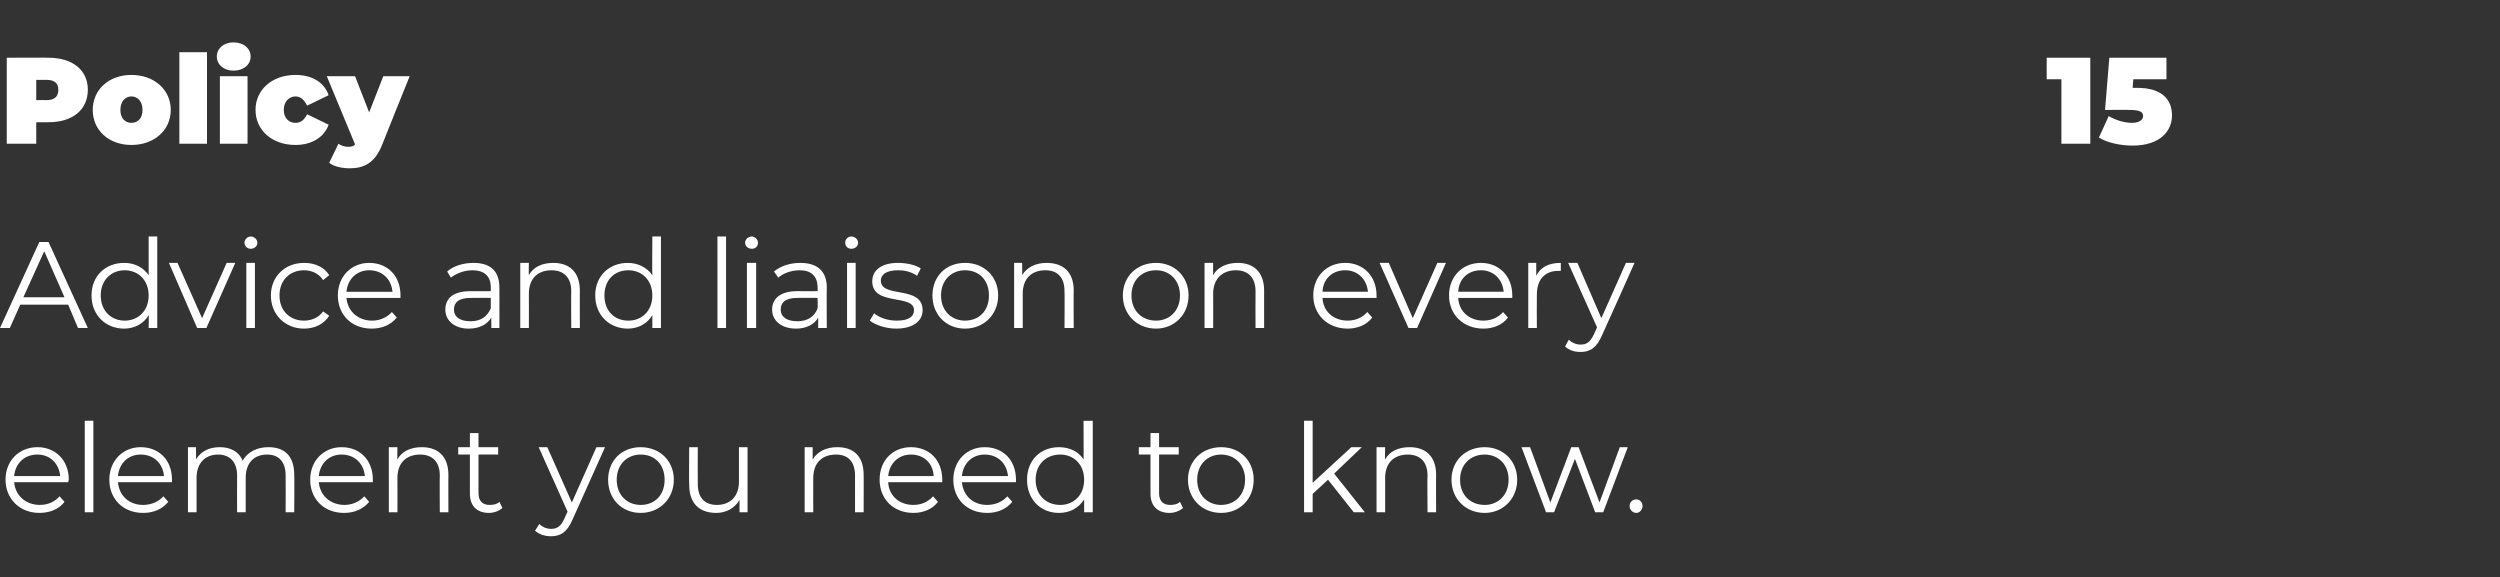 <?xml version="1.0" standalone="no"?><!DOCTYPE svg PUBLIC "-//W3C//DTD SVG 1.1//EN" "http://www.w3.org/Graphics/SVG/1.1/DTD/svg11.dtd"><svg xmlns="http://www.w3.org/2000/svg" version="1.1" width="407px" height="94px" viewBox="0 -4 407 94" style="top:-4px"><rect x="0" y="-4" width="407" height="94" fill="#333333" stroke="none"/><desc>Policy 15 Advice and liaison on every element you need to know</desc><defs/><g id="Polygon52204"><path d="m11.1 74.5H2.3c.2 2.2 1.9 3.7 4.2 3.7c1.3 0 2.4-.5 3.2-1.4l.8.9c-.9 1.2-2.4 1.8-4.1 1.8c-3.2 0-5.5-2.3-5.5-5.4c0-3.1 2.2-5.3 5.2-5.3c2.9 0 5.1 2.1 5.1 5.3c0 .1-.1.3-.1.4zm-8.8-1h7.5C9.6 71.4 8.1 70 6.1 70c-2.1 0-3.6 1.4-3.8 3.5zm11.5-9h1.4v14.9h-1.4V64.5zm14.2 10h-8.8c.2 2.2 1.8 3.7 4.1 3.7c1.3 0 2.5-.5 3.3-1.4l.8.9c-1 1.2-2.4 1.8-4.1 1.8c-3.3 0-5.5-2.3-5.5-5.4c0-3.1 2.2-5.3 5.1-5.3c3 0 5.1 2.1 5.1 5.3v.4zm-8.8-1h7.5c-.2-2.1-1.7-3.5-3.8-3.5c-2 0-3.5 1.4-3.7 3.5zm28.7-.2c.05-.04 0 6.1 0 6.1h-1.4s.03-6 0-6c0-2.2-1.1-3.4-3-3.4c-2.2 0-3.5 1.4-3.5 3.8v5.6h-1.4s-.03-6 0-6c0-2.2-1.2-3.4-3.1-3.4c-2.1 0-3.5 1.4-3.5 3.8v5.6h-1.4V68.8h1.3s.05 1.96 0 2c.8-1.3 2.1-2 3.9-2c1.7 0 3.1.7 3.7 2.2c.8-1.4 2.3-2.2 4.2-2.2c2.6 0 4.2 1.4 4.2 4.5zm12.8 1.2h-8.8c.2 2.2 1.9 3.7 4.2 3.7c1.2 0 2.4-.5 3.2-1.4l.8.9c-1 1.2-2.4 1.8-4.1 1.8c-3.3 0-5.5-2.3-5.5-5.4c0-3.1 2.2-5.3 5.1-5.3c3 0 5.1 2.1 5.1 5.3v.4zm-8.8-1h7.5c-.2-2.1-1.7-3.5-3.8-3.5c-2 0-3.5 1.4-3.7 3.5zm21.1-.2c-.02-.04 0 6.1 0 6.1h-1.4s-.04-6 0-6c0-2.2-1.2-3.4-3.2-3.4c-2.3 0-3.7 1.4-3.7 3.8c.02.04 0 5.6 0 5.6h-1.4V68.8h1.4s-.04 1.98 0 2c.7-1.3 2.1-2 4-2c2.5 0 4.3 1.4 4.3 4.5zm8.8 5.4c-.6.5-1.4.8-2.2.8c-2 0-3.1-1.2-3.1-3.1V70h-1.9v-1.2h1.9v-2.3h1.4v2.3h3.2v1.2h-3.2v6.3c0 1.3.7 1.9 1.8 1.9c.6 0 1.2-.1 1.6-.5l.5 1zm16.7-9.9l-5.3 11.8c-.9 2.1-2 2.7-3.5 2.7c-1 0-1.9-.3-2.6-.9l.7-1.1c.5.5 1.2.8 1.9.8c1 0 1.6-.4 2.2-1.7c-.01-.04.5-1.1.5-1.1l-4.7-10.5h1.4l4 9l4-9h1.4zm.5 5.3c0-3.1 2.2-5.3 5.3-5.3c3.1 0 5.4 2.2 5.4 5.3c0 3.1-2.3 5.4-5.4 5.4c-3.1 0-5.3-2.3-5.3-5.4zm9.2 0c0-2.5-1.6-4.1-3.9-4.1c-2.2 0-3.9 1.6-3.9 4.1c0 2.5 1.7 4.1 3.9 4.1c2.3 0 3.9-1.6 3.9-4.1zm13.5-5.3v10.6h-1.3s-.03-1.96 0-2c-.8 1.3-2.1 2.1-3.8 2.1c-2.7 0-4.4-1.5-4.4-4.6c-.05.04 0-6.1 0-6.1h1.4s-.03 6 0 6c0 2.2 1.1 3.4 3.1 3.4c2.2 0 3.6-1.4 3.6-3.8v-5.6h1.4zm18.9 4.5c.03-.04 0 6.1 0 6.1h-1.4v-6c0-2.2-1.1-3.4-3.1-3.4c-2.3 0-3.7 1.4-3.7 3.8c-.03.04 0 5.6 0 5.6H131V68.8h1.3v2c.8-1.3 2.2-2 4-2c2.6 0 4.3 1.4 4.3 4.5zm12.8 1.2h-8.8c.1 2.2 1.8 3.7 4.1 3.7c1.3 0 2.4-.5 3.2-1.4l.8.9c-.9 1.2-2.4 1.8-4 1.8c-3.3 0-5.5-2.3-5.5-5.4c0-3.1 2.1-5.3 5.1-5.3c3 0 5.1 2.1 5.1 5.3v.4zm-8.8-1h7.4c-.1-2.1-1.6-3.5-3.7-3.5c-2 0-3.5 1.4-3.7 3.5zm20.8 1h-8.8c.2 2.2 1.8 3.7 4.1 3.7c1.3 0 2.5-.5 3.3-1.4l.8.9c-1 1.2-2.4 1.8-4.1 1.8c-3.3 0-5.5-2.3-5.5-5.4c0-3.1 2.2-5.3 5.1-5.3c3 0 5.1 2.1 5.1 5.3v.4zm-8.8-1h7.5c-.2-2.1-1.7-3.5-3.8-3.5c-2 0-3.5 1.4-3.7 3.5zm21.3-9v14.9h-1.4v-2.1c-.9 1.4-2.3 2.2-4.1 2.2c-3 0-5.2-2.2-5.2-5.4c0-3.2 2.2-5.3 5.2-5.3c1.7 0 3.2.7 4 2c.03.04 0-6.3 0-6.3h1.5zm-1.4 9.6c0-2.5-1.7-4.1-3.9-4.1c-2.3 0-4 1.6-4 4.1c0 2.5 1.7 4.1 4 4.1c2.2 0 3.9-1.6 3.9-4.1zm16.1 4.6c-.6.5-1.4.8-2.2.8c-2 0-3.1-1.2-3.1-3.1V70h-1.9v-1.2h1.9v-2.3h1.4v2.3h3.2v1.2h-3.2v6.3c0 1.3.7 1.9 1.8 1.9c.6 0 1.2-.1 1.6-.5l.5 1zm.8-4.6c0-3.1 2.3-5.3 5.4-5.3c3.1 0 5.3 2.2 5.3 5.3c0 3.1-2.2 5.4-5.3 5.4c-3.1 0-5.4-2.3-5.4-5.4zm9.3 0c0-2.5-1.7-4.1-3.9-4.1c-2.2 0-3.9 1.6-3.9 4.1c0 2.5 1.7 4.1 3.9 4.1c2.2 0 3.9-1.6 3.9-4.1zm13.5 0l-2.5 2.3v3h-1.4V64.5h1.4v10.1l6.3-5.8h1.7l-4.5 4.3l5 6.3h-1.8l-4.2-5.3zm17.6-.8c-.03-.04 0 6.1 0 6.1h-1.4s-.05-6 0-6c0-2.2-1.2-3.4-3.2-3.4c-2.3 0-3.7 1.4-3.7 3.8v5.6h-1.4V68.8h1.4s-.05 1.98 0 2c.7-1.3 2.1-2 4-2c2.5 0 4.3 1.4 4.3 4.5zm2.5.8c0-3.1 2.3-5.3 5.4-5.3c3 0 5.3 2.2 5.3 5.3c0 3.1-2.3 5.4-5.3 5.4c-3.1 0-5.4-2.3-5.4-5.4zm9.3 0c0-2.5-1.7-4.1-3.9-4.1c-2.3 0-4 1.6-4 4.1c0 2.5 1.7 4.1 4 4.1c2.2 0 3.9-1.6 3.9-4.1zm19.4-5.3l-4 10.6h-1.3l-3.3-8.7l-3.4 8.7h-1.3l-4-10.6h1.4l3.3 9l3.4-9h1.2l3.4 9l3.3-9h1.3zm.3 9.6c0-.7.5-1.1 1.1-1.1c.5 0 1 .4 1 1.1c0 .6-.5 1.1-1 1.1c-.6 0-1.1-.5-1.1-1.1z" stroke="none" fill="#fff"/></g><g id="Polygon52203"><path d="m11.1 45.6H3.3l-1.7 3.8H0l6.4-14h1.5l6.4 14h-1.6l-1.6-3.8zm-.6-1.2l-3.3-7.5l-3.4 7.5h6.7zm15.1-9.9v14.9h-1.4s.05-2.12 0-2.1c-.8 1.4-2.3 2.2-4 2.2c-3 0-5.3-2.2-5.3-5.4c0-3.2 2.3-5.3 5.3-5.3c1.7 0 3.1.7 4 2v-6.3h1.4zm-1.4 9.6c0-2.5-1.7-4.1-3.9-4.1c-2.2 0-3.9 1.6-3.9 4.1c0 2.5 1.7 4.1 3.9 4.1c2.2 0 3.9-1.6 3.9-4.1zm14.1-5.3l-4.7 10.6h-1.5l-4.6-10.6h1.4l4 9l4-9h1.4zm1.5-3.3c0-.5.5-1 1-1c.6 0 1.1.5 1.1 1c0 .6-.5 1-1.1 1c-.5 0-1-.4-1-1zm.3 3.3h1.4v10.6h-1.4V38.8zm4 5.3c0-3.1 2.3-5.3 5.4-5.3c1.8 0 3.3.7 4.1 2l-1 .8c-.7-1.1-1.9-1.6-3.1-1.6c-2.3 0-4 1.6-4 4.1c0 2.5 1.7 4.1 4 4.1c1.2 0 2.4-.5 3.1-1.5l1 .7c-.8 1.3-2.3 2.1-4.1 2.1c-3.1 0-5.4-2.3-5.4-5.4zm21.1.4h-8.8c.2 2.2 1.9 3.7 4.2 3.7c1.2 0 2.4-.5 3.2-1.4l.8.9c-1 1.2-2.4 1.8-4.1 1.8c-3.3 0-5.5-2.3-5.5-5.4c0-3.1 2.2-5.3 5.1-5.3c3 0 5.1 2.1 5.1 5.3v.4zm-8.8-1h7.5c-.2-2.1-1.7-3.5-3.8-3.5c-2 0-3.5 1.4-3.7 3.5zm24.9-.7c.02.04 0 6.6 0 6.6H80s-.04-1.68 0-1.7c-.7 1.1-1.9 1.8-3.7 1.8c-2.3 0-3.8-1.3-3.8-3.1c0-1.6 1-3 4.1-3c-.04.02 3.3 0 3.3 0v-.6c0-1.8-1-2.8-3-2.8c-1.3 0-2.6.5-3.5 1.2l-.6-1c1-.9 2.6-1.4 4.3-1.4c2.7 0 4.2 1.3 4.2 4zm-1.4 3.4v-1.7s-3.3-.02-3.3 0c-2 0-2.7.8-2.7 1.9c0 1.2 1 1.9 2.7 1.9c1.6 0 2.7-.7 3.3-2.1zm14.5-2.9c-.02-.04 0 6.1 0 6.1H93s-.04-6 0-6c0-2.2-1.2-3.4-3.2-3.4c-2.3 0-3.7 1.4-3.7 3.8c.02.04 0 5.6 0 5.6h-1.4V38.8h1.4s-.04 1.98 0 2c.7-1.3 2.1-2 4-2c2.5 0 4.3 1.4 4.3 4.5zm13.2-8.8v14.9h-1.4v-2.1c-.8 1.4-2.3 2.2-4 2.2c-3 0-5.3-2.2-5.3-5.4c0-3.2 2.3-5.3 5.3-5.3c1.6 0 3.1.7 4 2c-.05.04 0-6.3 0-6.3h1.4zm-1.4 9.6c0-2.5-1.7-4.1-3.9-4.1c-2.3 0-3.9 1.6-3.9 4.1c0 2.5 1.6 4.1 3.9 4.1c2.2 0 3.9-1.6 3.9-4.1zm10.6-9.6h1.4v14.9h-1.4V34.5zm4.5 1c0-.5.5-1 1.1-1c.5 0 1 .5 1 1c0 .6-.4 1-1 1c-.6 0-1.1-.4-1.1-1zm.3 3.3h1.5v10.6h-1.5V38.8zm13 4c-.04.04 0 6.6 0 6.6h-1.4v-1.7c-.6 1.1-1.9 1.8-3.6 1.8c-2.4 0-3.9-1.3-3.9-3.1c0-1.6 1.1-3 4.1-3c0 .02 3.3 0 3.3 0c0 0 .04-.62 0-.6c0-1.8-1-2.8-2.9-2.8c-1.4 0-2.7.5-3.5 1.2l-.7-1c1.1-.9 2.6-1.4 4.3-1.4c2.7 0 4.3 1.3 4.3 4zm-1.5 3.4c.04 0 0-1.7 0-1.7c0 0-3.26-.02-3.3 0c-2 0-2.7.8-2.7 1.9c0 1.2 1 1.9 2.7 1.9c1.6 0 2.8-.7 3.3-2.1zm4.5-10.7c0-.5.4-1 1-1c.6 0 1.1.5 1.1 1c0 .6-.5 1-1.1 1c-.6 0-1-.4-1-1zm.3 3.3h1.4v10.6h-1.4V38.8zm3.7 9.4l.7-1.2c.8.7 2.2 1.2 3.7 1.2c2 0 2.8-.7 2.8-1.7c0-2.7-6.8-.6-6.8-4.7c0-1.8 1.5-3 4.2-3c1.3 0 2.8.3 3.7.9l-.6 1.2c-1-.7-2.1-.9-3.1-.9c-1.9 0-2.8.7-2.8 1.7c0 2.9 6.8.7 6.8 4.8c0 1.8-1.6 3-4.3 3c-1.7 0-3.4-.6-4.3-1.3zm10.2-4.1c0-3.1 2.2-5.3 5.3-5.3c3.1 0 5.4 2.2 5.4 5.3c0 3.1-2.3 5.4-5.4 5.4c-3.1 0-5.3-2.3-5.3-5.4zm9.2 0c0-2.5-1.6-4.1-3.9-4.1c-2.2 0-3.9 1.6-3.9 4.1c0 2.5 1.7 4.1 3.9 4.1c2.3 0 3.9-1.6 3.9-4.1zm13.8-.8c-.04-.04 0 6.1 0 6.1h-1.5s.04-6 0-6c0-2.2-1.1-3.4-3.1-3.4c-2.3 0-3.7 1.4-3.7 3.8v5.6h-1.4V38.8h1.3s.04 1.98 0 2c.8-1.3 2.2-2 4-2c2.6 0 4.4 1.4 4.4 4.5zm8 .8c0-3.1 2.3-5.3 5.4-5.3c3 0 5.3 2.2 5.3 5.3c0 3.1-2.3 5.4-5.3 5.4c-3.1 0-5.4-2.3-5.4-5.4zm9.3 0c0-2.5-1.7-4.1-3.9-4.1c-2.3 0-4 1.6-4 4.1c0 2.5 1.7 4.1 4 4.1c2.2 0 3.9-1.6 3.9-4.1zm13.7-.8c-.01-.04 0 6.1 0 6.1h-1.4s-.03-6 0-6c0-2.2-1.2-3.4-3.2-3.4c-2.2 0-3.7 1.4-3.7 3.8c.03.04 0 5.6 0 5.6h-1.4V38.8h1.4s-.03 1.98 0 2c.7-1.3 2.2-2 4-2c2.5 0 4.3 1.4 4.3 4.5zm18.3 1.2h-8.8c.1 2.2 1.8 3.7 4.1 3.7c1.3 0 2.4-.5 3.2-1.4l.8.9c-.9 1.2-2.4 1.8-4 1.8c-3.3 0-5.6-2.3-5.6-5.4c0-3.1 2.2-5.3 5.2-5.3c2.9 0 5.1 2.1 5.1 5.3v.4zm-8.8-1h7.4c-.2-2.1-1.7-3.5-3.7-3.5c-2.1 0-3.6 1.4-3.7 3.5zm20.1-4.7l-4.7 10.6h-1.4l-4.7-10.6h1.5l3.9 9l4-9h1.4zm10.8 5.7h-8.8c.1 2.2 1.8 3.7 4.1 3.7c1.3 0 2.4-.5 3.2-1.4l.8.9c-.9 1.2-2.4 1.8-4 1.8c-3.3 0-5.6-2.3-5.6-5.4c0-3.1 2.2-5.3 5.2-5.3c2.9 0 5.1 2.1 5.1 5.3v.4zm-8.8-1h7.4c-.2-2.1-1.7-3.5-3.7-3.5c-2.1 0-3.6 1.4-3.7 3.5zm16.7-4.7v1.3h-.4c-2.2 0-3.5 1.4-3.5 3.9c-.03 0 0 5.4 0 5.4h-1.4V38.8h1.3v2.1c.7-1.4 2-2.1 4-2.1zm12 0s-5.28 11.82-5.3 11.8c-.9 2.1-2 2.7-3.5 2.7c-1 0-1.9-.3-2.5-.9l.6-1.1c.5.5 1.2.8 1.9.8c1 0 1.6-.4 2.2-1.7l.5-1.1l-4.7-10.5h1.5l3.9 9l4-9h1.4z" stroke="none" fill="#fff"/></g><g id="Polygon52202"><path d="m14.3 10.6c0 3.3-2.5 5.3-6.4 5.3c-.02.02-2 0-2 0v3.5H1.1v-14s6.78-.04 6.8 0c3.9 0 6.4 2 6.4 5.2zm-4.8 0c0-1-.6-1.6-1.9-1.6H5.9v3.3s1.68-.02 1.7 0c1.3 0 1.9-.6 1.9-1.7zm5.6 3.3c0-3.3 2.6-5.7 6.3-5.7c3.7 0 6.4 2.4 6.4 5.7c0 3.3-2.7 5.7-6.4 5.7c-3.7 0-6.3-2.4-6.3-5.7zm8.1 0c0-1.4-.8-2.2-1.8-2.2c-1 0-1.8.8-1.8 2.2c0 1.4.8 2.1 1.8 2.1c1 0 1.8-.7 1.8-2.1zm6-9.4h4.5v14.9h-4.5V4.5zm6.1.7c0-1.3 1.1-2.3 2.7-2.3c1.7 0 2.8 1 2.8 2.3c0 1.3-1.1 2.3-2.8 2.3c-1.6 0-2.7-1-2.7-2.3zm.5 3.2h4.5v11h-4.5v-11zm5.8 5.5c0-3.3 2.7-5.7 6.5-5.7c2.7 0 4.7 1.2 5.4 3.3L50 13.2c-.5-1-1.1-1.5-1.9-1.5c-1 0-1.9.8-1.9 2.2c0 1.4.9 2.1 1.9 2.1c.8 0 1.4-.4 1.9-1.4l3.5 1.7c-.7 2-2.7 3.3-5.4 3.3c-3.8 0-6.5-2.4-6.5-5.7zm25.1-5.5s-4.52 11.18-4.5 11.2c-1.2 3-3 3.8-5.3 3.8c-1.2 0-2.6-.3-3.3-.9l1.5-3.1c.4.3 1 .5 1.6.5c.5 0 .9-.1 1.1-.4L53.2 8.4h4.6l2.3 5.9l2.3-5.9h4.3zm273.6-3v14h-4.7V8.9h-2.4V5.4h7.1zm13.3 9.4c0 2.5-1.9 4.9-6.4 4.9c-1.9 0-4-.4-5.5-1.3l1.6-3.5c1.2.7 2.6 1.1 3.8 1.1c1 0 1.8-.4 1.8-1.1c0-.6-.4-1-2.1-1c-.02-.04-4.1 0-4.1 0l.7-8.5h9.3v3.5h-5.4l-.1 1.4h.7c4.2 0 5.7 2 5.7 4.5z" stroke="none" fill="#fff"/></g></svg>